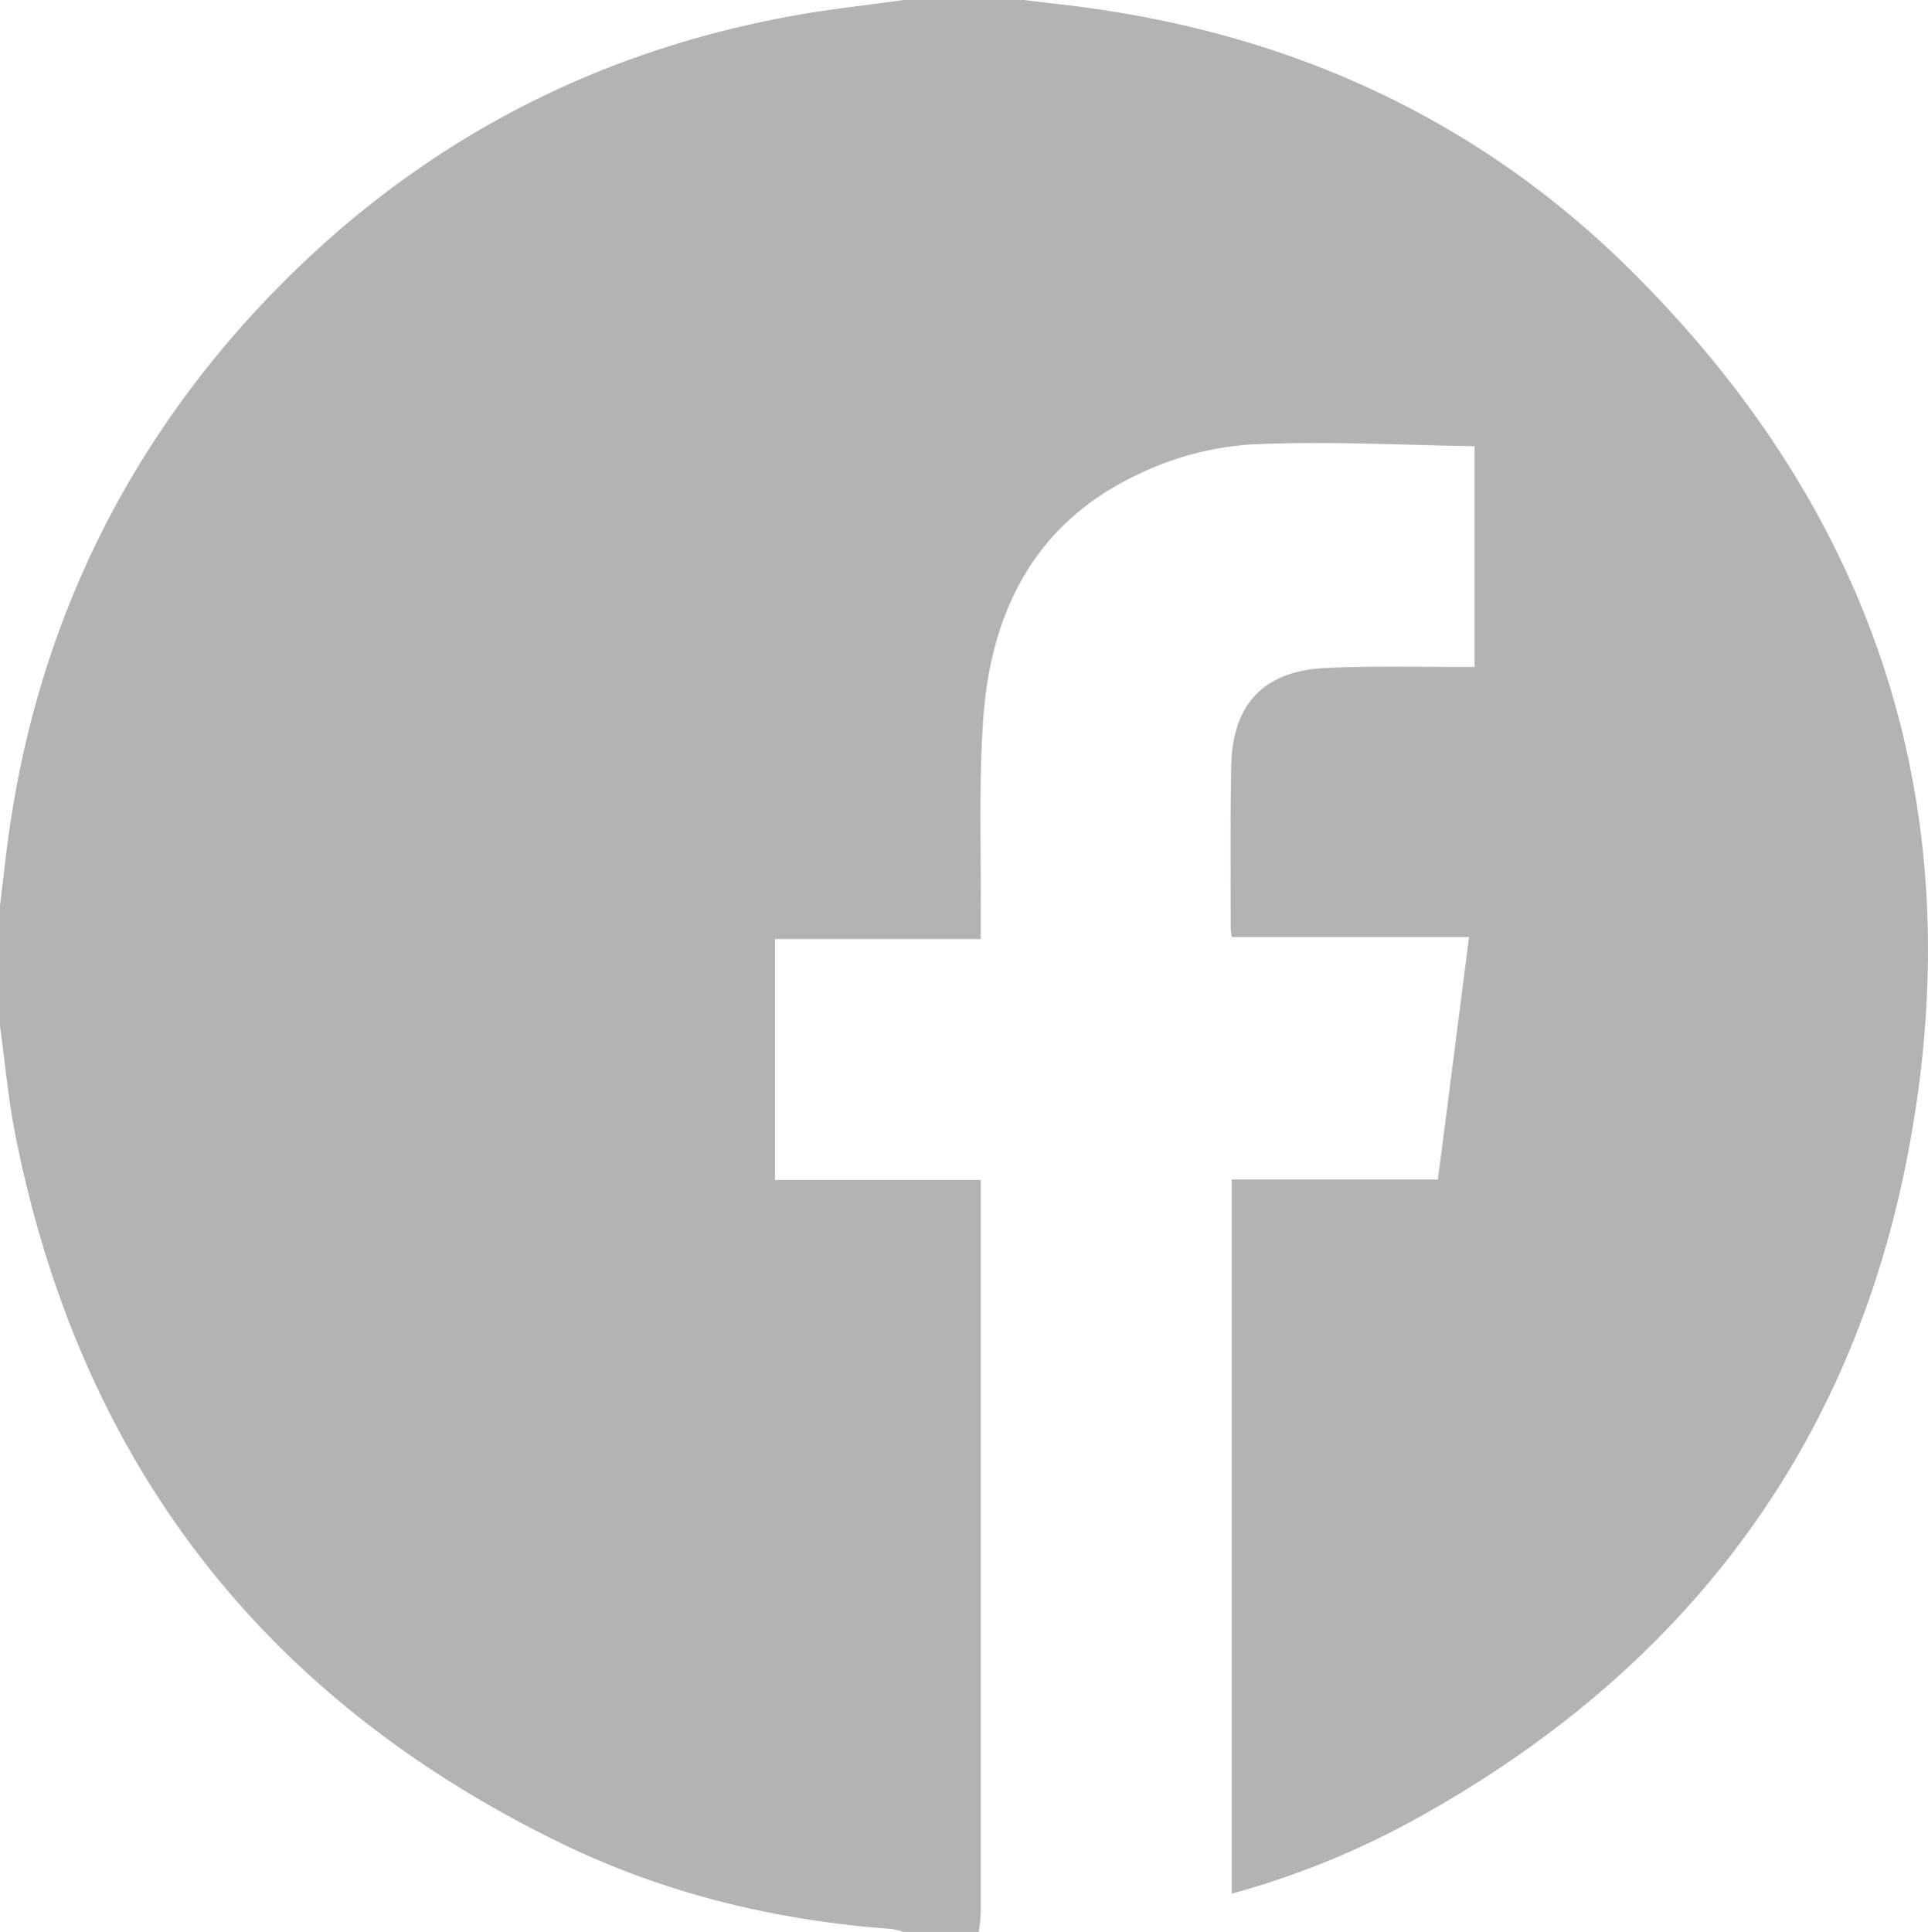 <svg id="Layer_1" data-name="Layer 1" xmlns="http://www.w3.org/2000/svg" viewBox="0 0 383.35 384.1"><defs><style>.cls-1{fill:#b3b3b3;}</style></defs><path class="cls-1" d="M179.6,0h24c4.6.6,9.1,1,13.7,1.7,41.1,5.8,77.2,22.6,106.8,51.9C374,103,392.8,162.9,378.9,231.7c-11.9,58.8-46.1,102-98.6,130.6a166.88,166.88,0,0,1-35.4,14.2v-142h41c2.1-16.1,4.1-31.9,6.2-48.2H244.9c-.1-.9-.2-1.4-.2-1.9,0-10.8-.1-21.5.1-32.2.3-12.4,6.6-18.9,19.1-19.4,8.5-.4,17-.2,25.4-.2h3.9V88.7c-15.1-.2-30.1-1.1-45-.3a60.92,60.92,0,0,0-22.5,6.2c-20,9.6-28.7,27.1-30.2,48.3-.9,12.9-.4,26-.5,39v4.8H154.1v47.9H195V380a28.45,28.45,0,0,1-.4,4.1h-15a11.36,11.36,0,0,0-2.5-.6c-23.1-1.7-45.3-7.1-66.1-17.3Q22.2,322.7,3,225.4c-1.4-7.1-2-14.3-3-21.4V180c.3-2.5.6-4.9.9-7.4,4.5-41.5,20.4-78,48.3-109C78.8,30.9,115.4,10.5,159,2.9,165.8,1.7,172.8,1,179.6,0Z"/></svg>